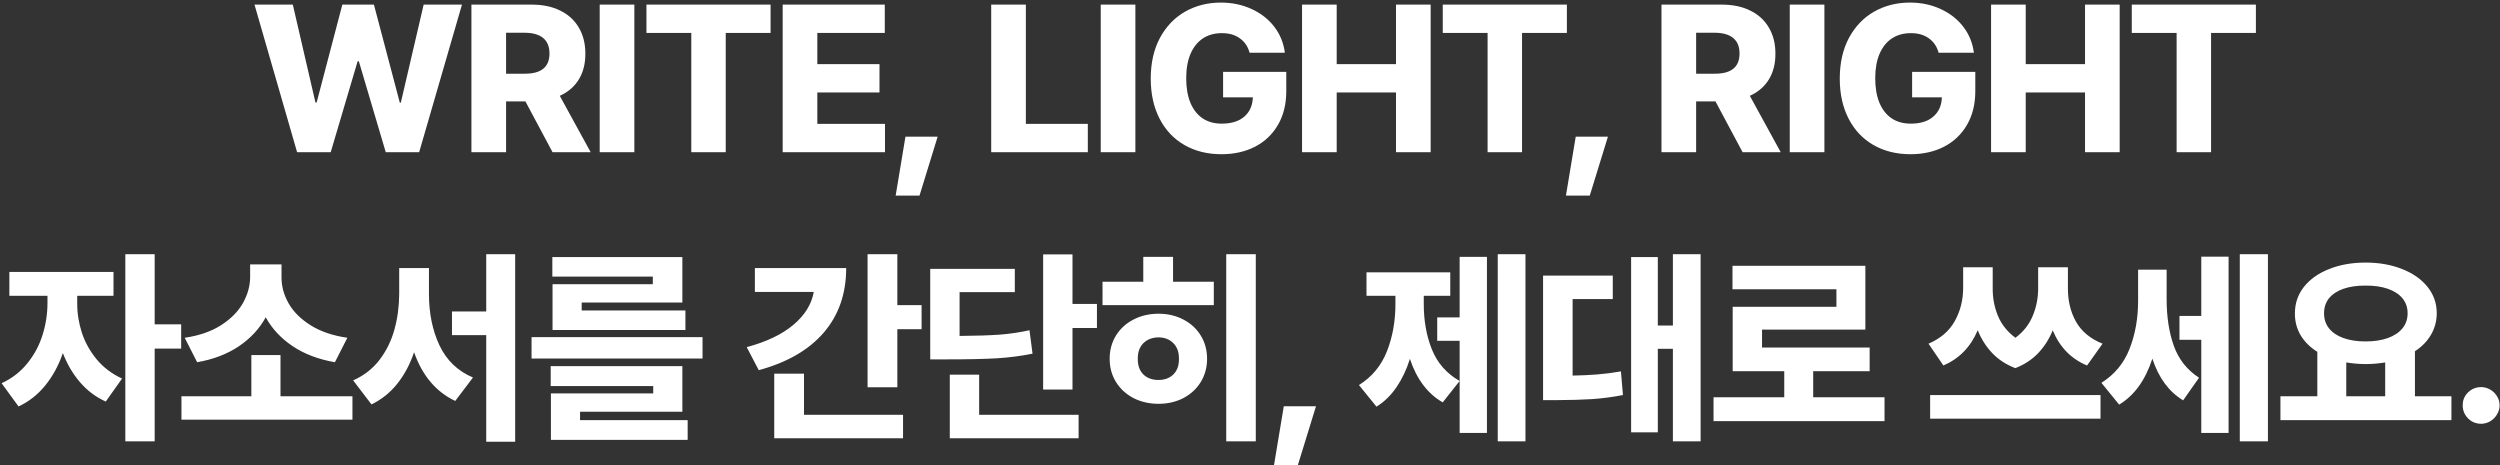 <svg width="575" height="107" viewBox="0 0 575 107" fill="none" xmlns="http://www.w3.org/2000/svg">
<rect x="0" y="0" width="575" height="107" fill="#333333" stroke="none"/>
<path d="M58.534 1.062H67.347L72.55 23.562H72.831L78.737 1.062H86.003L91.956 23.609H92.191L97.441 1.062H106.253L96.409 35H88.722L82.534 14.094H82.253L76.066 35H68.331L58.534 1.062ZM108.428 1.062H122.303C124.834 1.062 127.022 1.523 128.866 2.445C130.725 3.352 132.147 4.656 133.131 6.359C134.131 8.047 134.631 10.031 134.631 12.312C134.647 14.625 134.147 16.609 133.131 18.266C132.116 19.922 130.655 21.18 128.748 22.039L135.85 35H127.084L120.85 23.328H116.397V35H108.428V1.062ZM120.616 16.953C124.459 16.984 126.381 15.438 126.381 12.312C126.381 10.719 125.889 9.523 124.905 8.727C123.936 7.93 122.506 7.531 120.616 7.531H116.397V16.953H120.616ZM145.9 35H137.931V1.062H145.9V35ZM148.684 1.062H177.231V7.578H166.919V35H158.997V7.578H148.684V1.062ZM180.016 1.062H203.5V7.578H187.984V14.75H202.281V21.266H187.984V28.484H203.547V35H180.016V1.062ZM211.488 44.984H206.003L208.253 31.438H215.659L211.488 44.984ZM227.978 1.062H235.947V28.484H250.197V35H227.978V1.062ZM261.137 35H253.169V1.062H261.137V35ZM287.406 12.125C287.016 10.688 286.258 9.578 285.133 8.797C284.023 8 282.641 7.609 280.984 7.625C279.328 7.625 277.883 8.031 276.648 8.844C275.43 9.656 274.484 10.844 273.812 12.406C273.156 13.953 272.828 15.812 272.828 17.984C272.828 20.188 273.148 22.07 273.789 23.633C274.445 25.195 275.383 26.391 276.602 27.219C277.82 28.031 279.281 28.438 280.984 28.438C283.219 28.438 284.953 27.898 286.188 26.82C287.438 25.742 288.094 24.266 288.156 22.391H281.312V16.531H295.844V20.984C295.844 23.938 295.211 26.508 293.945 28.695C292.68 30.883 290.922 32.562 288.672 33.734C286.422 34.891 283.844 35.469 280.938 35.469C277.719 35.469 274.883 34.766 272.43 33.359C269.977 31.953 268.07 29.938 266.711 27.312C265.352 24.688 264.672 21.609 264.672 18.078C264.672 14.484 265.375 11.367 266.781 8.727C268.203 6.086 270.133 4.07 272.57 2.68C275.023 1.289 277.766 0.594 280.797 0.594C283.375 0.594 285.727 1.086 287.852 2.07C289.992 3.039 291.734 4.398 293.078 6.148C294.422 7.898 295.234 9.891 295.516 12.125H287.406ZM299.472 1.062H307.441V14.75H321.081V1.062H329.05V35H321.081V21.266H307.441V35H299.472V1.062ZM331.834 1.062H360.381V7.578H350.069V35H342.147V7.578H331.834V1.062ZM365.65 44.984H360.166L362.416 31.438H369.822L365.65 44.984ZM382.141 1.062H396.016C398.547 1.062 400.734 1.523 402.578 2.445C404.438 3.352 405.859 4.656 406.844 6.359C407.844 8.047 408.344 10.031 408.344 12.312C408.359 14.625 407.859 16.609 406.844 18.266C405.828 19.922 404.367 21.18 402.461 22.039L409.562 35H400.797L394.562 23.328H390.109V35H382.141V1.062ZM394.328 16.953C398.172 16.984 400.094 15.438 400.094 12.312C400.094 10.719 399.602 9.523 398.617 8.727C397.648 7.93 396.219 7.531 394.328 7.531H390.109V16.953H394.328ZM419.612 35H411.644V1.062H419.612V35ZM445.881 12.125C445.491 10.688 444.733 9.578 443.608 8.797C442.498 8 441.116 7.609 439.459 7.625C437.803 7.625 436.358 8.031 435.123 8.844C433.905 9.656 432.959 10.844 432.287 12.406C431.631 13.953 431.303 15.812 431.303 17.984C431.303 20.188 431.623 22.07 432.264 23.633C432.92 25.195 433.858 26.391 435.077 27.219C436.295 28.031 437.756 28.438 439.459 28.438C441.694 28.438 443.428 27.898 444.662 26.82C445.912 25.742 446.569 24.266 446.631 22.391H439.787V16.531H454.319V20.984C454.319 23.938 453.686 26.508 452.42 28.695C451.155 30.883 449.397 32.562 447.147 33.734C444.897 34.891 442.319 35.469 439.412 35.469C436.194 35.469 433.358 34.766 430.905 33.359C428.452 31.953 426.545 29.938 425.186 27.312C423.827 24.688 423.147 21.609 423.147 18.078C423.147 14.484 423.85 11.367 425.256 8.727C426.678 6.086 428.608 4.07 431.045 2.68C433.498 1.289 436.241 0.594 439.272 0.594C441.85 0.594 444.202 1.086 446.327 2.07C448.467 3.039 450.209 4.398 451.553 6.148C452.897 7.898 453.709 9.891 453.991 12.125H445.881ZM457.947 1.062H465.916V14.75H479.556V1.062H487.525V35H479.556V21.266H465.916V35H457.947V1.062ZM490.309 1.062H518.856V7.578H508.544V35H500.622V7.578H490.309V1.062ZM17.762 69.719C17.747 71.984 18.098 74.242 18.817 76.492C19.552 78.727 20.692 80.781 22.239 82.656C23.802 84.531 25.747 86 28.075 87.062L24.325 92.359C22.044 91.328 20.075 89.852 18.419 87.93C16.762 86.008 15.442 83.766 14.458 81.203C13.489 84.031 12.145 86.508 10.427 88.633C8.708 90.758 6.653 92.375 4.263 93.484L0.372 88.141C2.747 87.047 4.723 85.516 6.302 83.547C7.895 81.578 9.059 79.398 9.794 77.008C10.544 74.617 10.919 72.188 10.919 69.719V68.031H2.153V62.547H26.106V68.031H17.762V69.719ZM28.825 58.469H35.575V74.594H41.669V80.172H35.575V101.5H28.825V58.469ZM81.062 96.531H41.734V91.141H57.812V81.672H64.516V91.141H81.062V96.531ZM42.484 77.688C45.797 77.203 48.578 76.242 50.828 74.805C53.094 73.352 54.773 71.656 55.867 69.719C56.961 67.766 57.516 65.781 57.531 63.766V60.812H64.75V63.766C64.734 65.812 65.273 67.805 66.367 69.742C67.461 71.68 69.148 73.367 71.43 74.805C73.711 76.242 76.531 77.203 79.891 77.688L77.031 83.312C73.25 82.656 70.016 81.43 67.328 79.633C64.641 77.836 62.57 75.617 61.117 72.977C59.68 75.602 57.625 77.82 54.953 79.633C52.281 81.43 49.078 82.656 45.344 83.312L42.484 77.688ZM98.659 67.609C98.659 72.078 99.472 76.031 101.097 79.469C102.722 82.891 105.284 85.344 108.784 86.828L104.706 92.219C100.284 90.125 97.128 86.391 95.237 81.016C94.3 83.781 93.019 86.188 91.394 88.234C89.769 90.281 87.784 91.875 85.441 93.016L81.222 87.484C83.675 86.406 85.691 84.844 87.269 82.797C88.847 80.734 89.995 78.406 90.714 75.812C91.433 73.219 91.8 70.484 91.816 67.609V61.656H98.659V67.609ZM103.956 71.641H111.831V58.469H118.488V101.594H111.831V77.078H103.956V71.641ZM161.584 82.469H122.256V77.547H161.584V82.469ZM126.663 84.203H156.944V94.703H133.413V96.625H158.163V101.172H126.709V90.484H150.241V88.797H126.663V84.203ZM127.038 59.125H156.944V69.578H133.788V71.406H157.647V75.906H127.084V65.359H150.147V63.625H127.038V59.125ZM206.388 70.188H211.966V75.719H206.388V89.078H199.544V58.469H206.388V70.188ZM171.747 79.844C176.325 78.609 179.911 76.891 182.505 74.688C185.114 72.484 186.669 69.969 187.169 67.141H173.622V61.656H194.622C194.622 67.547 192.903 72.492 189.466 76.492C186.044 80.477 181.059 83.359 174.513 85.141L171.747 79.844ZM178.075 85.938H184.919V95.406H207.7V100.797H178.075V85.938ZM246.672 69.906H252.297V75.438H246.672V89.594H239.922V58.516H246.672V69.906ZM213.953 61.844H233.406V67.188H220.703V77.266C224.594 77.234 227.703 77.133 230.031 76.961C232.359 76.773 234.609 76.438 236.781 75.953L237.484 81.344C234.953 81.859 232.273 82.211 229.445 82.398C226.633 82.57 222.703 82.656 217.656 82.656H213.953V61.844ZM218.453 86.172H225.203V95.406H248.078V100.797H218.453V86.172ZM288.831 101.5H282.034V58.469H288.831V101.5ZM253.581 64.797H262.956V59.078H269.8V64.797H279.175V70.188H253.581V64.797ZM255.222 82.516C255.222 80.531 255.706 78.75 256.675 77.172C257.659 75.594 259.003 74.367 260.706 73.492C262.425 72.602 264.347 72.156 266.472 72.156C268.581 72.156 270.48 72.602 272.167 73.492C273.87 74.367 275.206 75.594 276.175 77.172C277.144 78.75 277.628 80.531 277.628 82.516C277.628 84.5 277.144 86.281 276.175 87.859C275.206 89.438 273.87 90.672 272.167 91.562C270.48 92.438 268.581 92.875 266.472 92.875C264.347 92.875 262.425 92.438 260.706 91.562C259.003 90.672 257.659 89.438 256.675 87.859C255.706 86.281 255.222 84.5 255.222 82.516ZM261.691 82.516C261.675 84.047 262.097 85.242 262.956 86.102C263.831 86.961 264.988 87.391 266.425 87.391C267.863 87.391 269.011 86.969 269.87 86.125C270.745 85.266 271.175 84.062 271.159 82.516C271.175 81 270.745 79.805 269.87 78.93C269.011 78.055 267.878 77.609 266.472 77.594C265.034 77.609 263.87 78.055 262.98 78.93C262.105 79.805 261.675 81 261.691 82.516ZM298.506 106.984H293.022L295.272 93.438H302.678L298.506 106.984ZM350.856 101.5H344.481V58.469H350.856V101.5ZM312.559 88.562C315.544 86.703 317.692 84.109 319.005 80.781C320.317 77.438 320.966 73.766 320.95 69.766V68.031H314.294V62.641H333.559V68.031H327.466V69.766C327.45 73.703 328.075 77.242 329.341 80.383C330.606 83.508 332.731 85.922 335.716 87.625L331.825 92.547C328.341 90.531 325.825 87.195 324.278 82.539C323.513 84.992 322.489 87.156 321.208 89.031C319.942 90.906 318.403 92.406 316.591 93.531L312.559 88.562ZM330.559 73H335.716V59.078H341.997V99.578H335.716V78.391H330.559V73ZM391.141 101.5H384.766V80.219H381.297V99.438H375.156V59.125H381.297V74.875H384.766V58.469H391.141V101.5ZM354.906 63.391H370.938V68.781H361.703V86.383C363.672 86.352 365.547 86.266 367.328 86.125C369.125 85.984 370.953 85.75 372.812 85.422L373.281 90.859C370.859 91.328 368.484 91.641 366.156 91.797C363.844 91.938 361.125 92.016 358 92.031H354.906V63.391ZM433.441 96.859H394.113V91.375H410.378V85.375H398.519V70.562H422.378V66.531H398.472V61.141H429.034V75.812H405.269V79.938H430.019V85.375H417.034V91.375H433.441V96.859ZM458.322 66.203C458.291 68.469 458.689 70.609 459.517 72.625C460.361 74.641 461.705 76.328 463.548 77.688C465.377 76.328 466.705 74.641 467.533 72.625C468.377 70.609 468.791 68.469 468.775 66.203V61.469H475.619V66.203C475.588 69.078 476.197 71.656 477.447 73.938C478.713 76.203 480.759 77.906 483.588 79.047L480.025 84.062C476.369 82.547 473.736 79.852 472.127 75.977C471.314 77.977 470.197 79.727 468.775 81.227C467.353 82.711 465.603 83.859 463.525 84.672C461.416 83.859 459.65 82.711 458.228 81.227C456.806 79.727 455.689 77.969 454.877 75.953C453.252 79.797 450.619 82.5 446.978 84.062L443.556 79.047C446.306 77.875 448.322 76.141 449.603 73.844C450.884 71.547 451.525 69 451.525 66.203V61.469H458.322V66.203ZM443.931 90.859H483.119V96.297H443.931V90.859ZM498.325 68.828C498.325 72.844 498.872 76.406 499.966 79.516C501.075 82.625 503.013 85.078 505.778 86.875L502.122 92.078C498.856 90.109 496.497 86.914 495.044 82.492C493.434 87.445 490.888 90.969 487.403 93.062L483.325 88.047C486.341 86.156 488.497 83.555 489.794 80.242C491.106 76.914 491.763 73.219 491.763 69.156V62.031H498.325V68.828ZM501.278 72.672H506.294V59.031H512.575V99.578H506.294V78.156H501.278V72.672ZM515.153 58.469H521.622V101.5H515.153V58.469ZM563.828 96.625H524.5V91.141H532.984V80.922C531.328 79.875 530.047 78.602 529.141 77.102C528.25 75.586 527.812 73.906 527.828 72.062C527.828 69.766 528.523 67.734 529.914 65.969C531.32 64.203 533.258 62.836 535.727 61.867C538.195 60.883 540.984 60.391 544.094 60.391C547.188 60.391 549.977 60.883 552.461 61.867C554.945 62.836 556.898 64.203 558.32 65.969C559.742 67.734 560.453 69.766 560.453 72.062C560.438 73.875 559.992 75.523 559.117 77.008C558.258 78.492 557.031 79.75 555.438 80.781V91.141H563.828V96.625ZM534.531 72.062C534.531 73.406 534.914 74.562 535.68 75.531C536.461 76.5 537.57 77.242 539.008 77.758C540.445 78.273 542.141 78.531 544.094 78.531C546.031 78.531 547.727 78.273 549.18 77.758C550.633 77.242 551.758 76.5 552.555 75.531C553.352 74.562 553.75 73.406 553.75 72.062C553.75 70.703 553.352 69.547 552.555 68.594C551.758 67.641 550.633 66.914 549.18 66.414C547.727 65.914 546.031 65.672 544.094 65.688C542.141 65.672 540.445 65.914 539.008 66.414C537.57 66.914 536.461 67.641 535.68 68.594C534.914 69.547 534.531 70.703 534.531 72.062ZM548.594 91.141V83.359C547.094 83.609 545.594 83.734 544.094 83.734C542.625 83.734 541.141 83.609 539.641 83.359V91.141H548.594ZM570.644 97.469C569.878 97.469 569.167 97.281 568.511 96.906C567.87 96.516 567.355 95.992 566.964 95.336C566.589 94.68 566.409 93.969 566.425 93.203C566.409 92.453 566.589 91.758 566.964 91.117C567.355 90.477 567.87 89.969 568.511 89.594C569.167 89.219 569.878 89.031 570.644 89.031C571.378 89.031 572.073 89.219 572.73 89.594C573.386 89.969 573.909 90.477 574.3 91.117C574.706 91.758 574.909 92.453 574.909 93.203C574.909 93.969 574.706 94.68 574.3 95.336C573.909 95.992 573.386 96.516 572.73 96.906C572.073 97.281 571.378 97.469 570.644 97.469Z" fill="white"/>
</svg>
